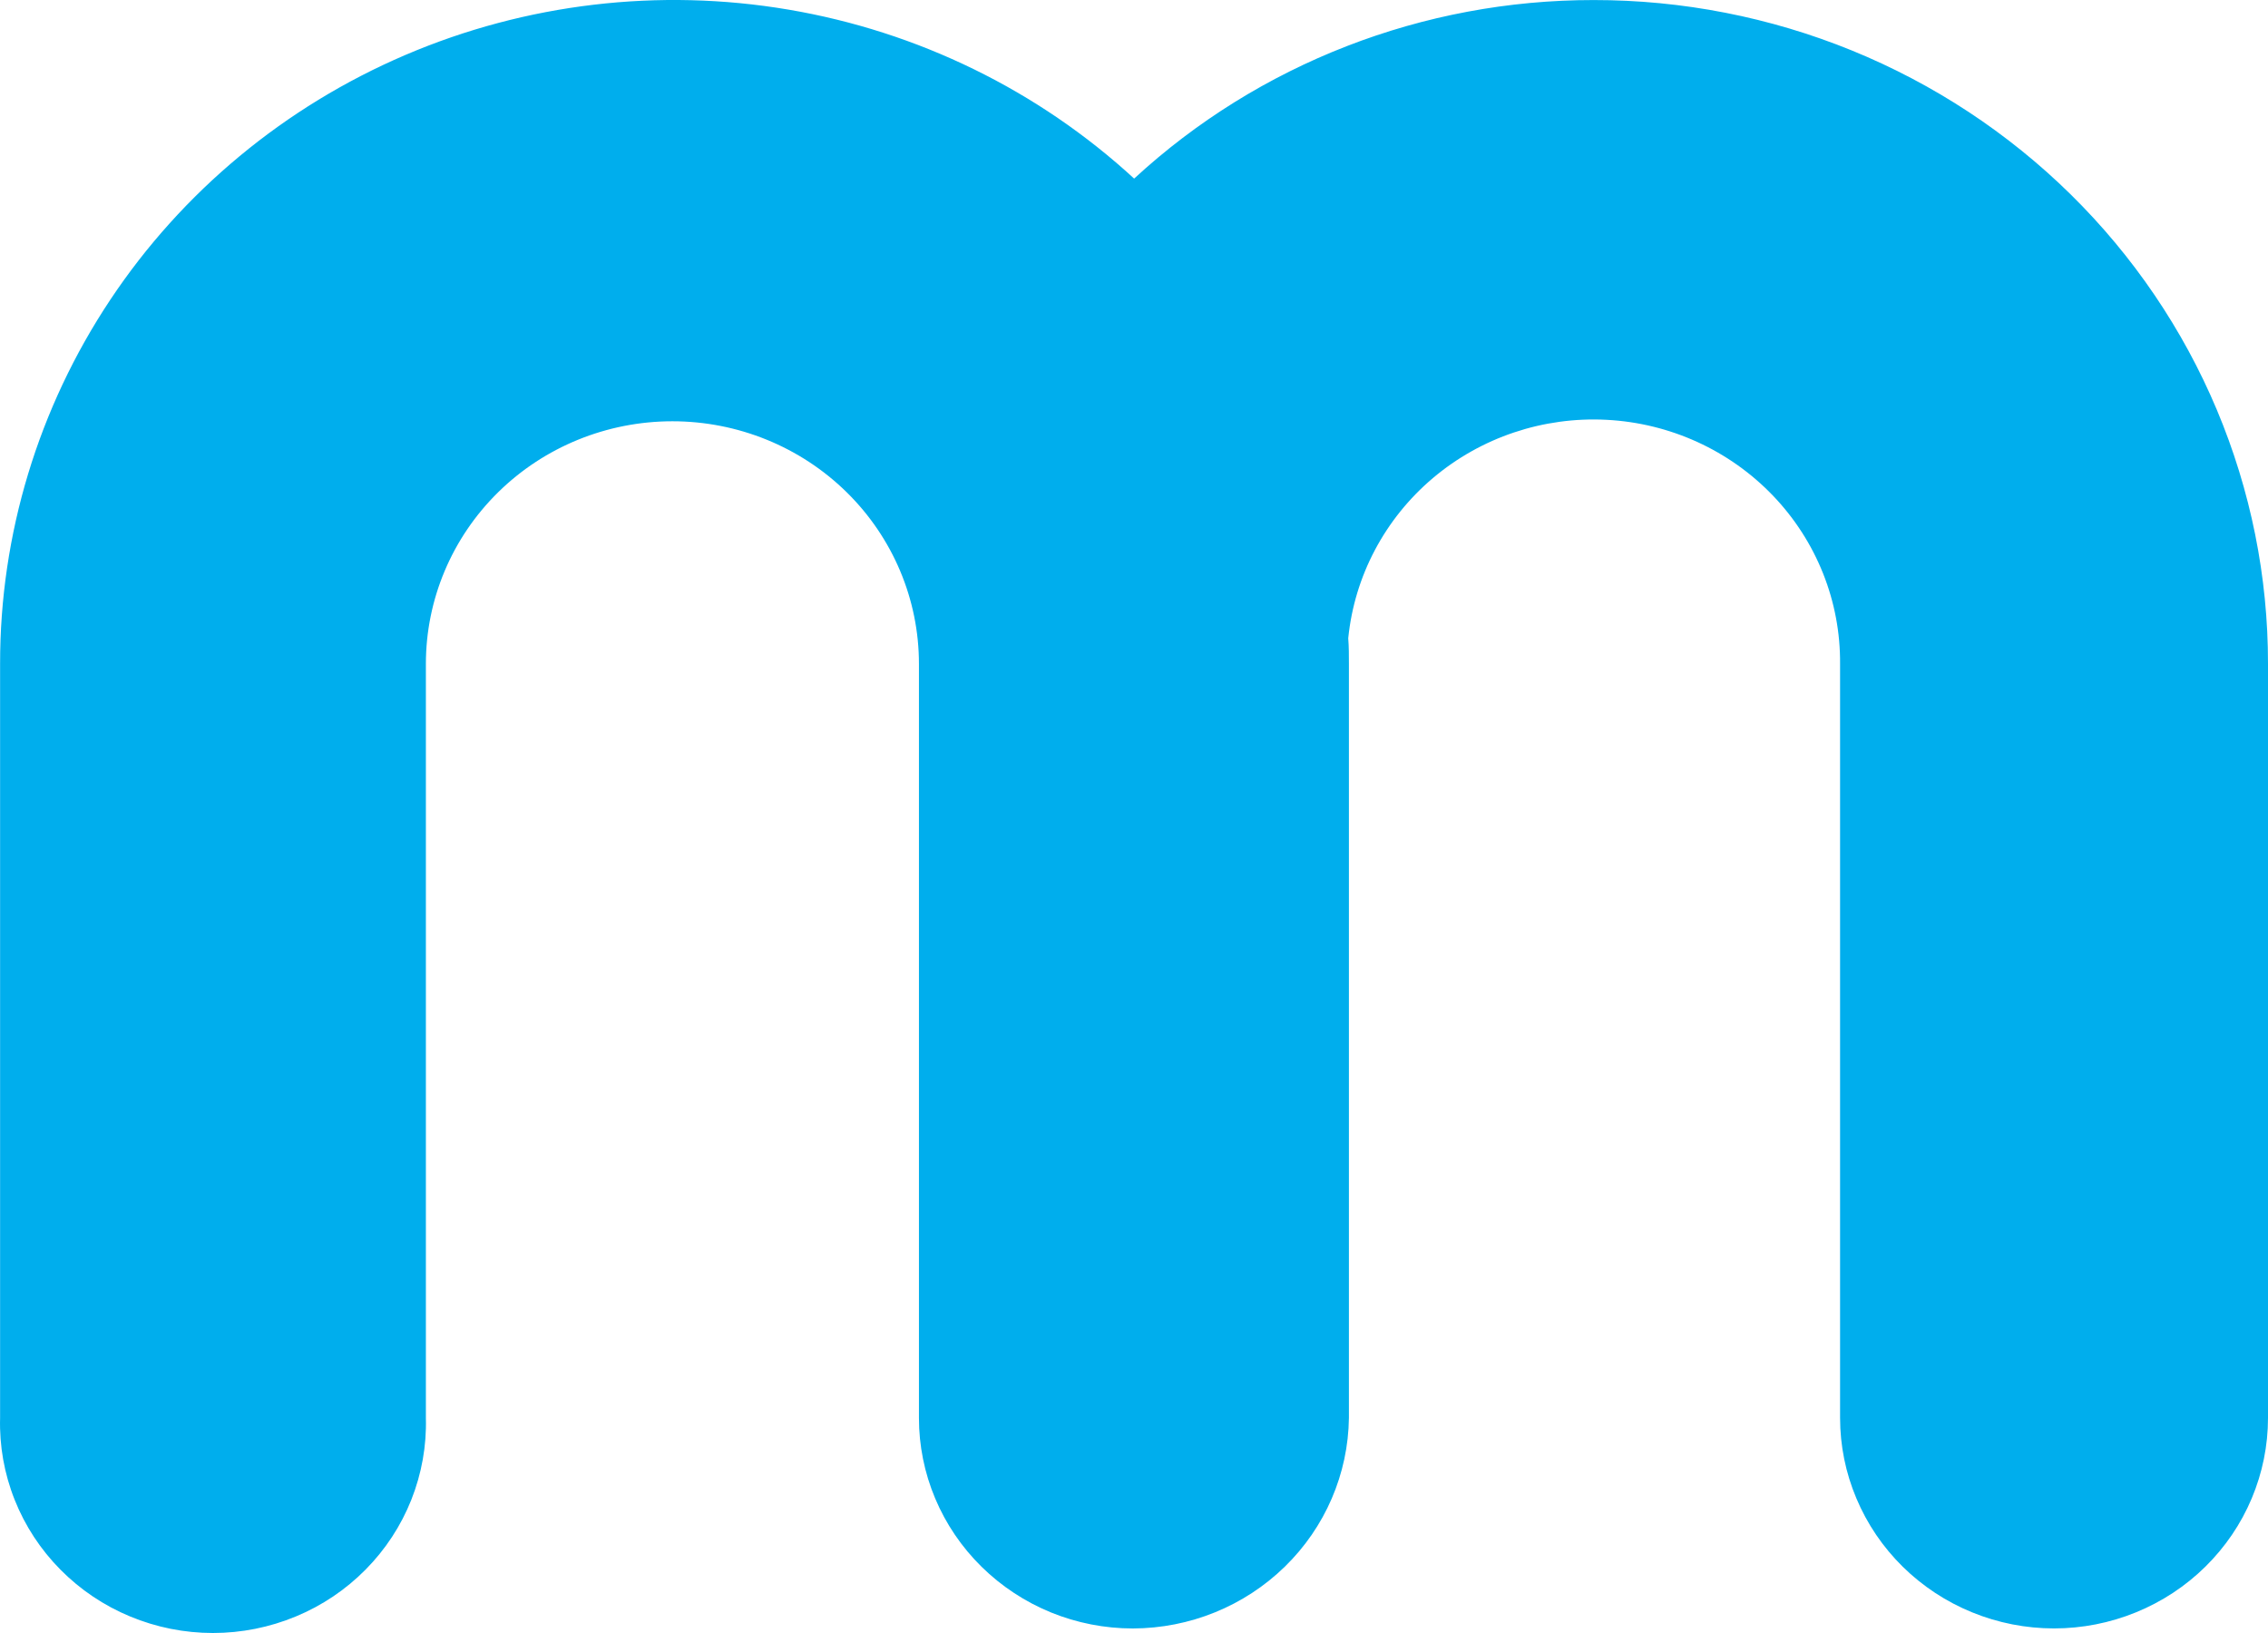 <svg width="50" height="36" viewBox="0 0 50 36" fill="none" xmlns="http://www.w3.org/2000/svg">
<path d="M35.135 0.001C31.372 -0.002 27.749 1.405 25.003 3.937C22.887 1.991 20.238 0.696 17.383 0.212C14.529 -0.272 11.592 0.076 8.936 1.212C6.279 2.349 4.018 4.225 2.431 6.609C0.844 8.994 -0.001 11.783 0.002 14.633V31.257C-0.015 31.874 0.094 32.488 0.323 33.063C0.551 33.637 0.894 34.161 1.332 34.603C1.769 35.045 2.292 35.397 2.87 35.636C3.448 35.876 4.068 36 4.695 36C5.322 36 5.943 35.876 6.521 35.636C7.099 35.397 7.622 35.045 8.059 34.603C8.497 34.161 8.84 33.637 9.068 33.063C9.296 32.488 9.406 31.874 9.389 31.257V14.635C9.389 13.216 9.962 11.856 10.981 10.853C12 9.85 13.382 9.287 14.824 9.287C16.265 9.287 17.648 9.85 18.667 10.853C19.686 11.856 20.259 13.216 20.259 14.635V31.257C20.258 31.867 20.38 32.471 20.617 33.034C20.854 33.597 21.201 34.109 21.64 34.54C22.078 34.971 22.598 35.313 23.17 35.547C23.742 35.78 24.356 35.9 24.975 35.9C26.23 35.897 27.433 35.408 28.324 34.539C29.215 33.671 29.723 32.492 29.738 31.257V14.635C29.738 14.445 29.738 14.259 29.723 14.071C29.86 12.701 30.529 11.436 31.59 10.539C32.651 9.642 34.022 9.182 35.419 9.255C36.816 9.327 38.13 9.927 39.089 10.929C40.048 11.931 40.577 13.258 40.566 14.635V31.257C40.566 31.867 40.688 32.47 40.926 33.033C41.163 33.597 41.51 34.108 41.948 34.539C42.386 34.97 42.906 35.312 43.478 35.545C44.05 35.779 44.664 35.899 45.283 35.899C45.903 35.899 46.516 35.779 47.088 35.545C47.66 35.312 48.181 34.97 48.618 34.539C49.056 34.108 49.404 33.597 49.641 33.033C49.878 32.47 50 31.867 50 31.257V14.635C50.002 12.713 49.618 10.81 48.872 9.034C48.125 7.258 47.031 5.645 45.65 4.286C44.269 2.927 42.63 1.849 40.826 1.113C39.022 0.378 37.088 -8.0371e-05 35.135 0.001Z" fill="#00AEED"/>
</svg>
